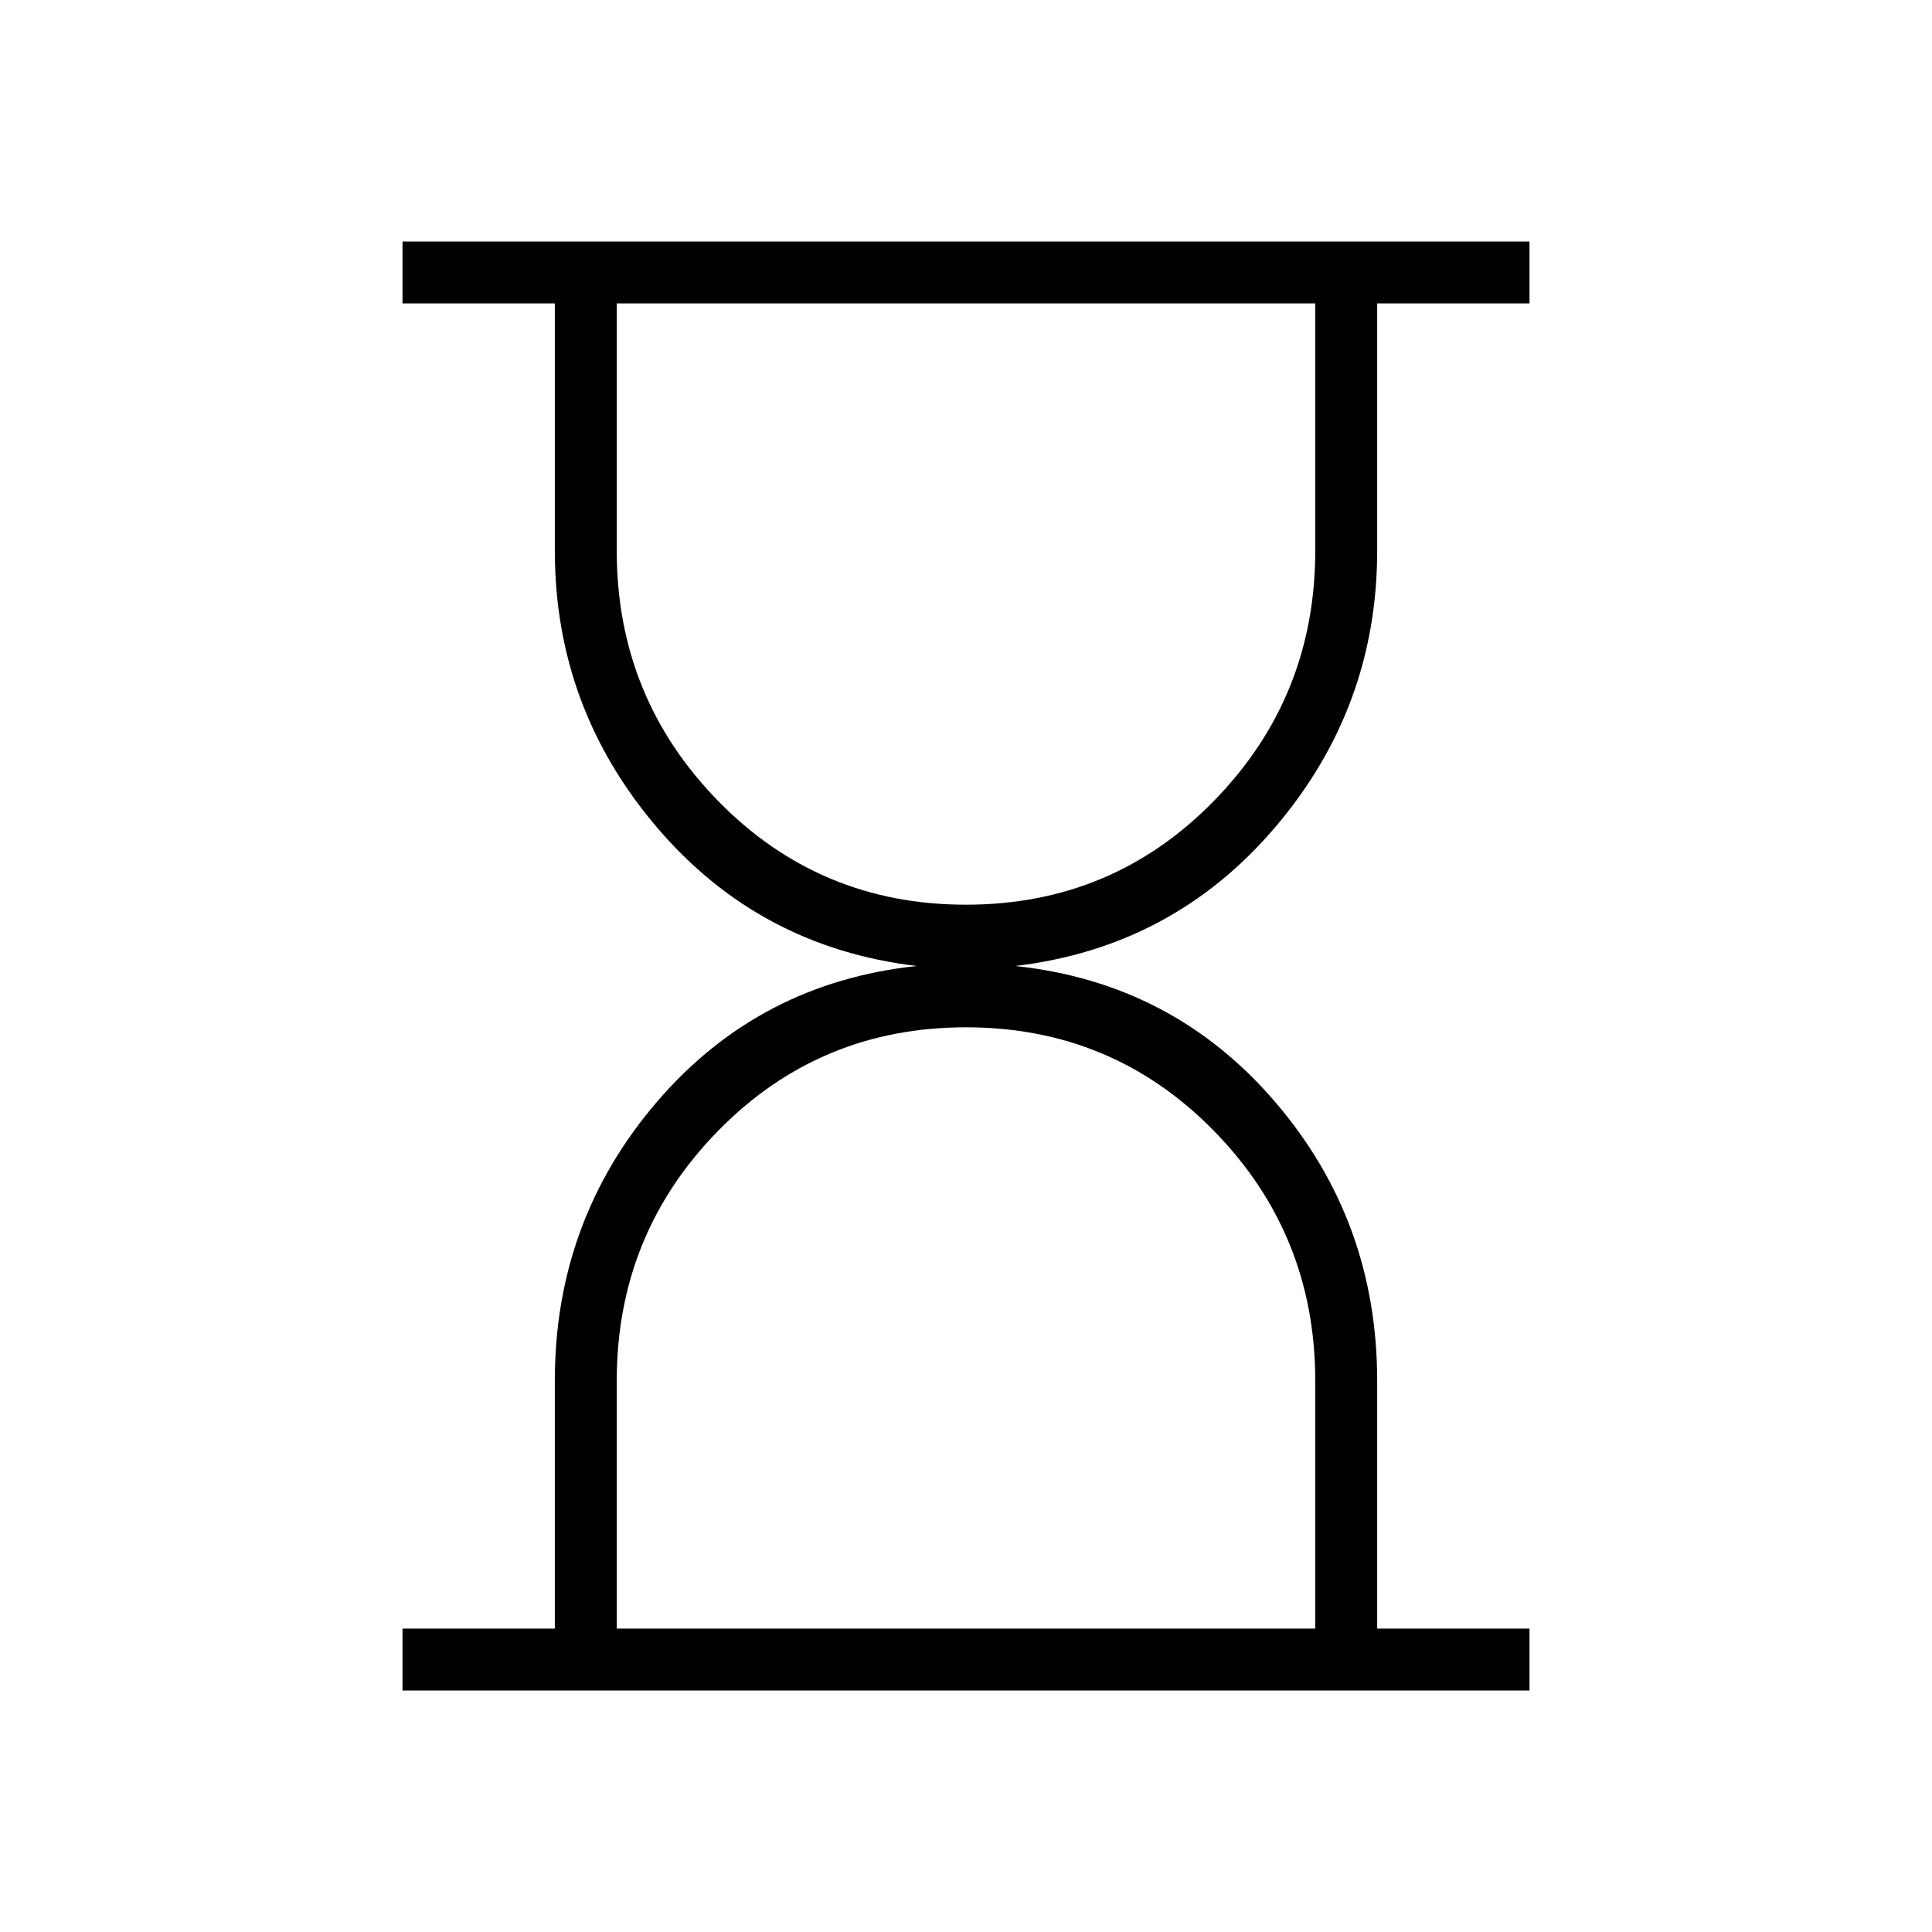 <svg xmlns="http://www.w3.org/2000/svg" height="48" viewBox="0 -960 960 960" width="48"><path d="M306.462-150.769h347.076v-123.154q0-72.769-50.384-124.192Q552.769-449.538 480-449.538t-123.154 51.423q-50.384 51.423-50.384 124.192v123.154ZM480-510.462q72.769 0 123.154-51.538 50.384-51.539 50.384-124.308v-122.923H306.462v122.923q0 72.769 50.384 124.308Q407.231-510.462 480-510.462ZM200-120v-30.769h75.692v-123.154q0-79.462 50.769-138.615Q377.23-471.692 455.538-480q-78.308-9.308-129.077-68.846-50.769-59.539-50.769-137.462v-122.923H200V-840h560v30.769h-75.692v122.923q0 77.923-50.769 137.462Q582.77-489.308 504.462-480q78.308 8.308 129.077 67.462 50.769 59.153 50.769 138.615v123.154H760V-120H200Z"/></svg>